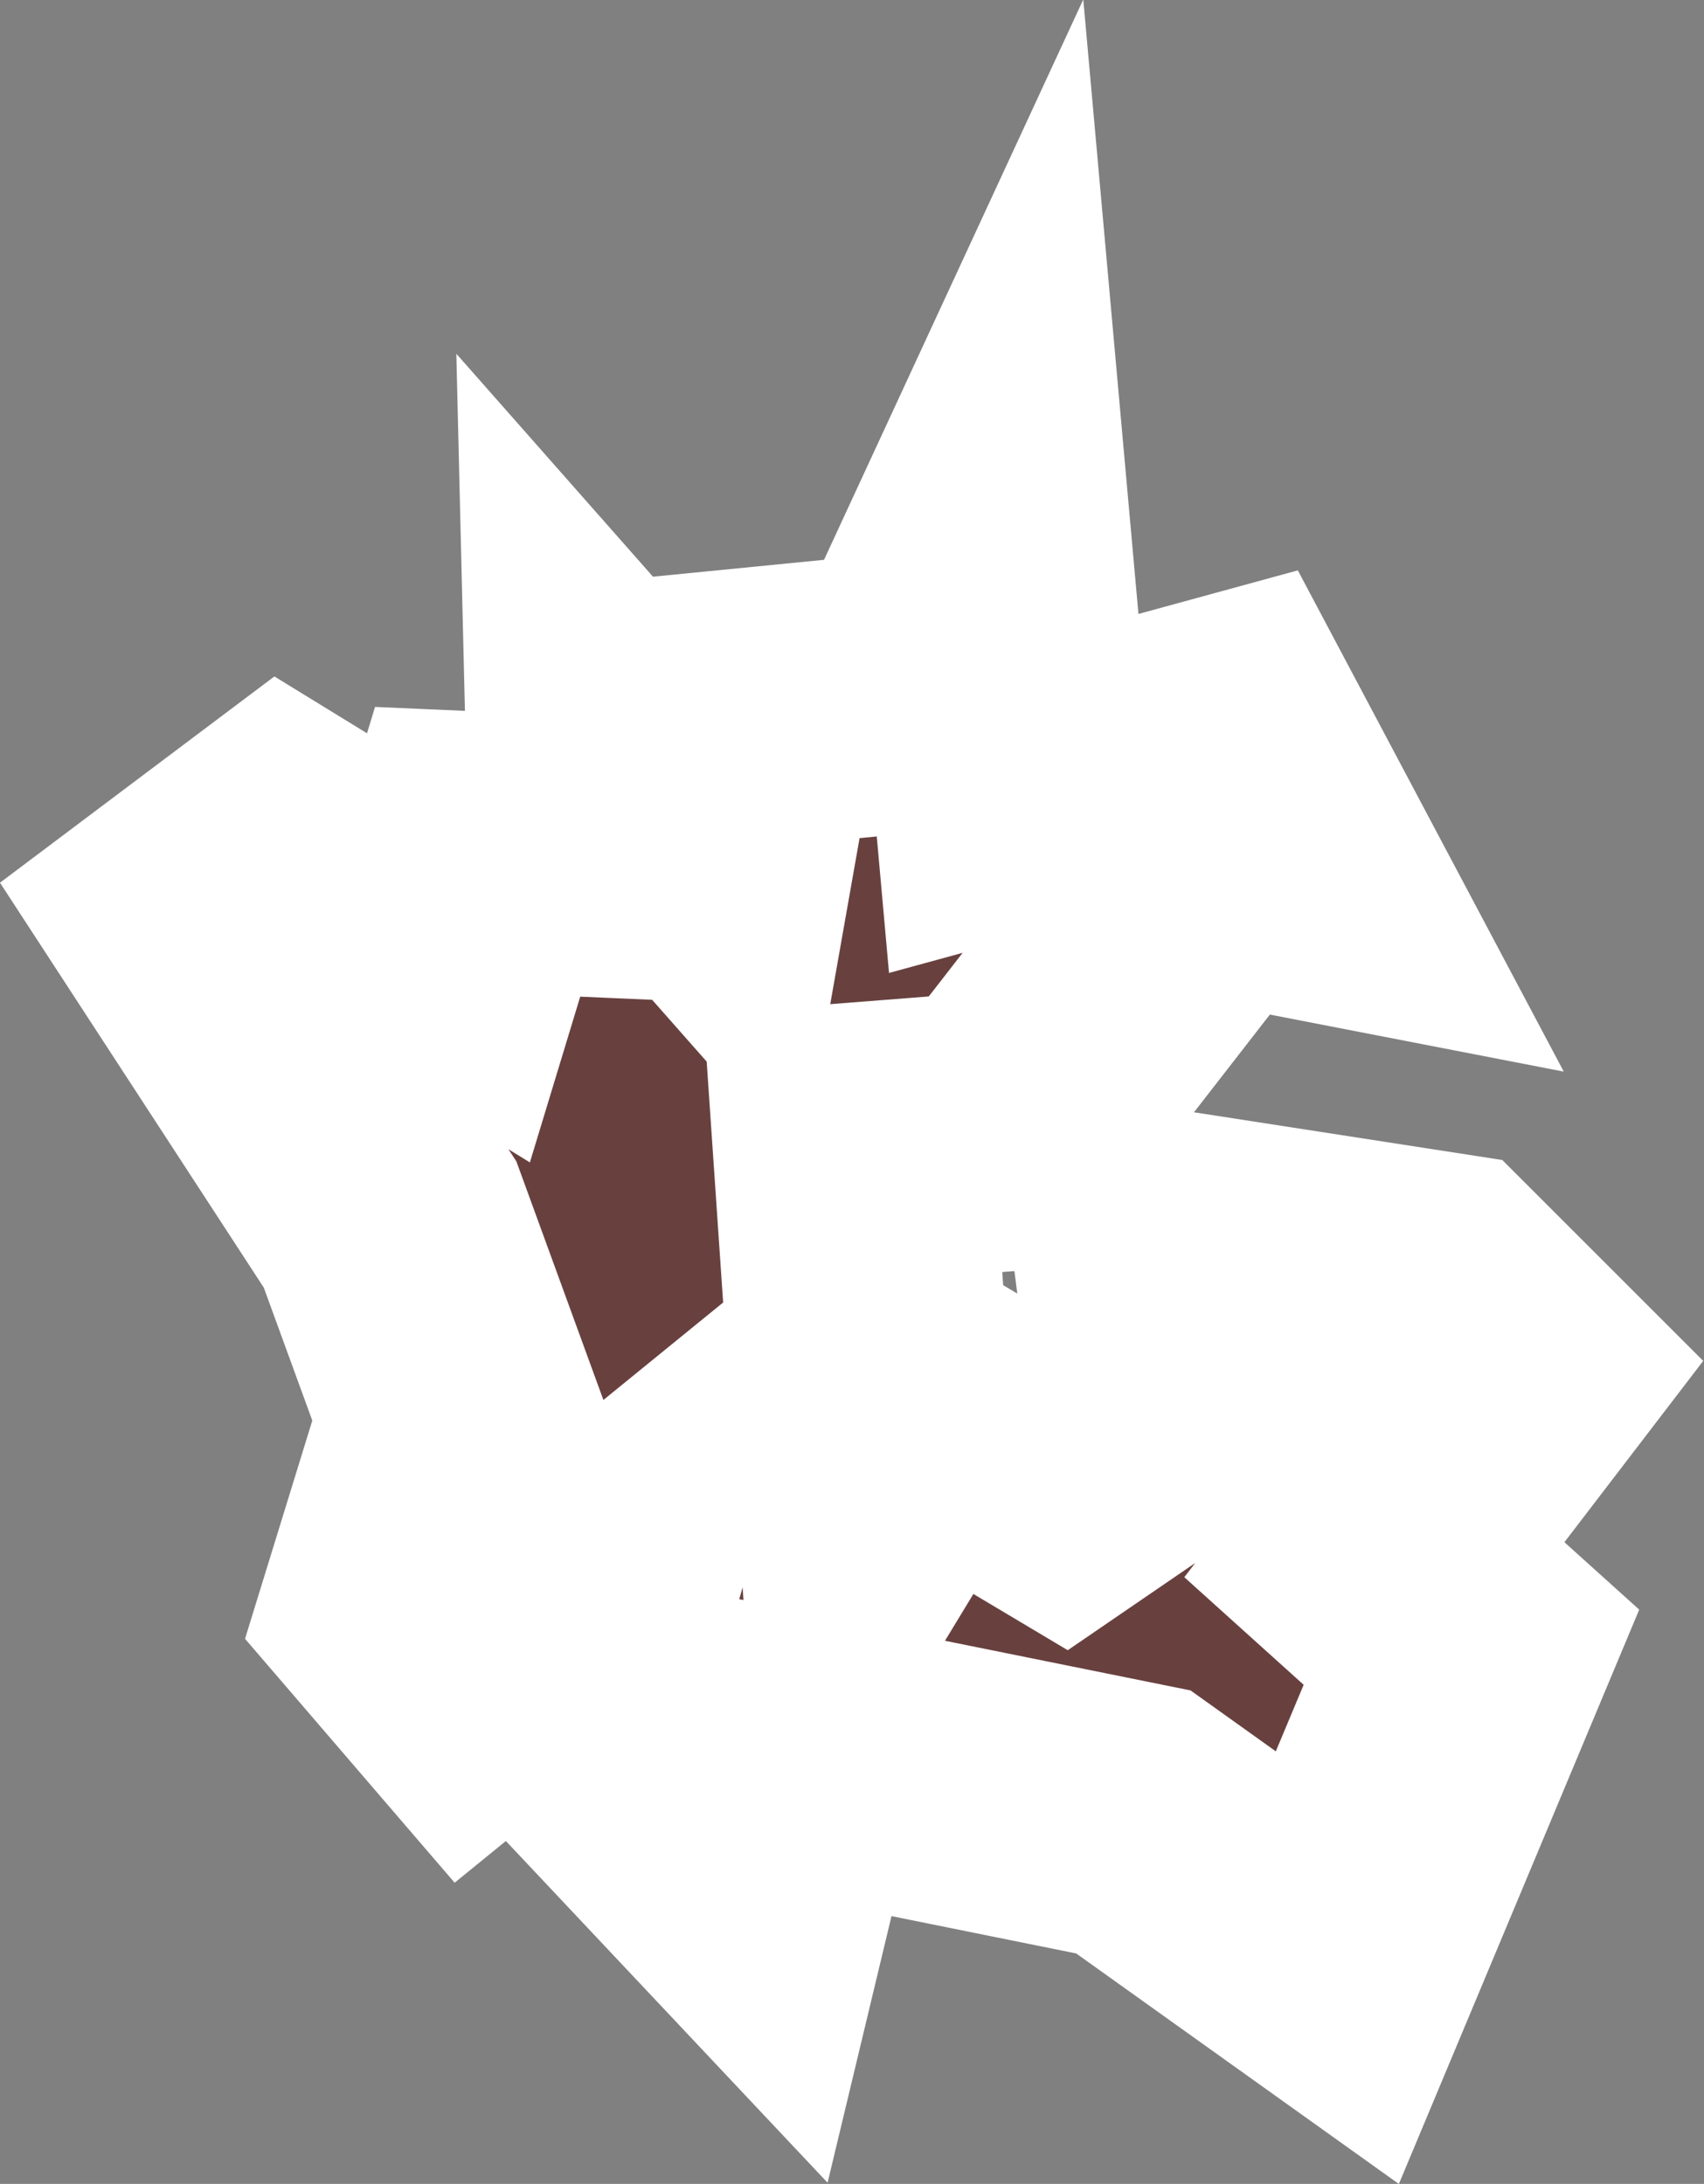 <svg xmlns="http://www.w3.org/2000/svg" viewBox="0 0 12.148 15.573">
  <rect x="0" y="0" width="12.148" height="15.573" fill="#808080" stroke="none"/>
  <defs>
    <style>
      .cls-1 {
        fill: #68413f;
        stroke: #fff;
        stroke-miterlimit: 10;
        stroke-width: 2px;
      }
    </style>
  </defs>
  <path id="IN-DN_1_" class="cls-1" d="M726.841,2881.936l-.956,2.285-1.454-1.039-2.472-.5-.249,1.039-1.33-1.413.229-.81-.893.727-.5-.582.416-1.35-.5-1.371h0l-1.433-2.2.665-.5,1.184.727.208-.685.935.041-.021-.872.769.872.187-1.059,1.267-.125.519-1.122.166,1.849,1.517-.415.54,1.018-.644-.125-1.5,1.932-1.06.083.166,2.43.353-.582.976.582.789-.54-.145-1.143,2.015.312.582.582-1.018,1.33Z" transform="translate(-716.351 -2870.19)"/>
</svg>